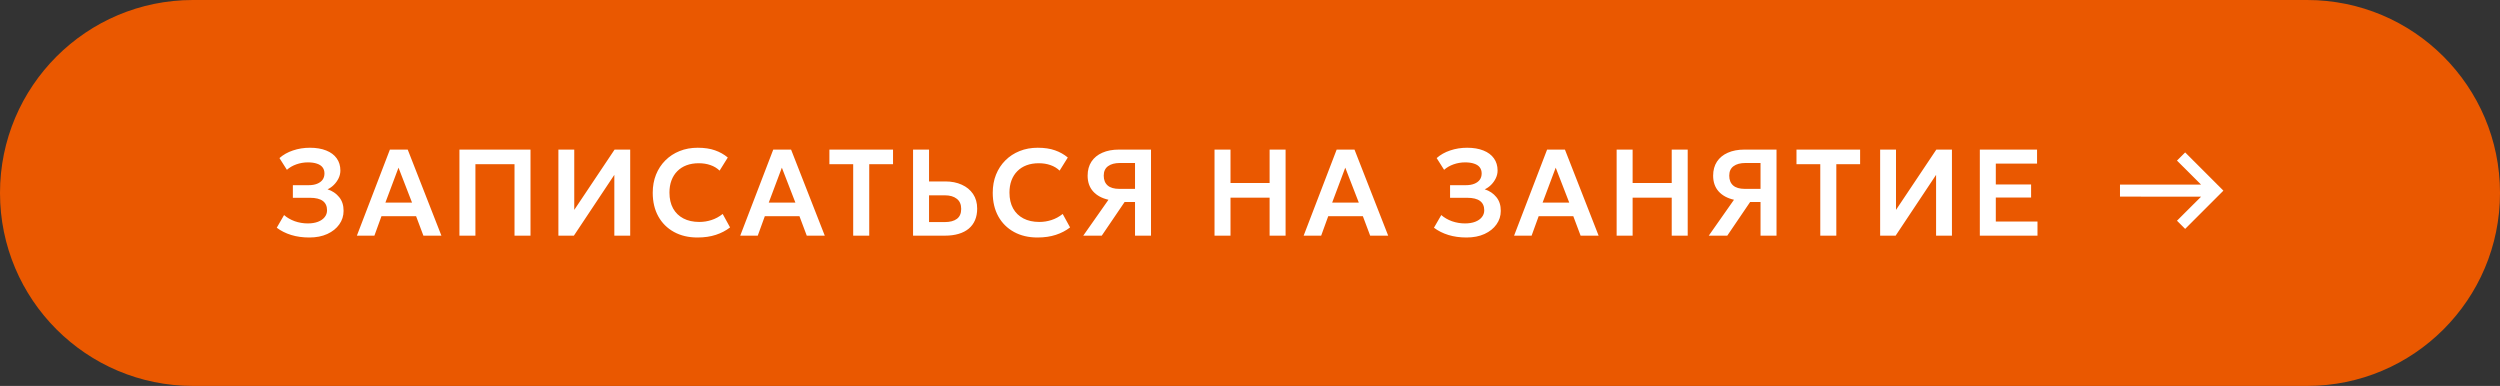 <?xml version="1.0" encoding="UTF-8"?> <svg xmlns="http://www.w3.org/2000/svg" width="732" height="113" viewBox="0 0 732 113" fill="none"><rect x="0" y="0" width="732" height="113" fill="#333333" stroke="none"/><path d="M0 56.5C0 25.296 25.296 0 56.5 0L675.5 0C706.704 0 732 25.296 732 56.5C732 87.704 706.704 113 675.5 113H56.5C25.296 113 0 87.704 0 56.5Z" fill="#EA5800"></path><path d="M90.574 69.54C88.63 69.54 86.86 69.294 85.264 68.802C83.668 68.31 82.258 67.602 81.034 66.678L83.176 62.97C84.04 63.726 85.078 64.326 86.29 64.77C87.514 65.202 88.792 65.418 90.124 65.418C91.276 65.418 92.272 65.256 93.112 64.932C93.952 64.608 94.6 64.158 95.056 63.582C95.524 63.006 95.758 62.334 95.758 61.566C95.758 60.366 95.35 59.46 94.534 58.848C93.718 58.224 92.452 57.912 90.736 57.912H85.75V54.222H90.376C91.336 54.222 92.158 54.084 92.842 53.808C93.538 53.532 94.072 53.142 94.444 52.638C94.816 52.122 95.002 51.504 95.002 50.784C95.002 50.076 94.816 49.482 94.444 49.002C94.084 48.522 93.538 48.162 92.806 47.922C92.086 47.67 91.204 47.544 90.16 47.544C88.996 47.544 87.868 47.736 86.776 48.12C85.696 48.504 84.772 49.038 84.004 49.722L81.826 46.284C82.918 45.312 84.238 44.568 85.786 44.052C87.334 43.524 88.99 43.26 90.754 43.26C92.602 43.26 94.192 43.53 95.524 44.07C96.856 44.598 97.876 45.36 98.584 46.356C99.304 47.352 99.664 48.546 99.664 49.938C99.664 50.706 99.49 51.456 99.142 52.188C98.794 52.908 98.332 53.556 97.756 54.132C97.192 54.696 96.574 55.128 95.902 55.428C97.306 55.884 98.44 56.646 99.304 57.714C100.18 58.782 100.612 60.126 100.6 61.746C100.6 63.21 100.18 64.53 99.34 65.706C98.512 66.882 97.342 67.818 95.83 68.514C94.33 69.198 92.578 69.54 90.574 69.54ZM104.495 69L114.161 43.8H119.381L129.245 69H123.971L121.829 63.294H111.695L109.625 69H104.495ZM112.847 59.316H120.641L116.681 49.092L112.847 59.316ZM134.522 69V43.8H155.33V69H150.65V48.084H139.202V69H134.522ZM163.498 69V43.8H168.142V61.458L179.95 43.8H184.522V69H179.878V51.198L168.034 69H163.498ZM204.223 69.54C201.607 69.54 199.315 69 197.347 67.92C195.379 66.84 193.849 65.322 192.757 63.366C191.665 61.398 191.119 59.088 191.119 56.436C191.119 54.504 191.437 52.74 192.073 51.144C192.721 49.536 193.633 48.144 194.809 46.968C195.997 45.78 197.389 44.868 198.985 44.232C200.593 43.584 202.357 43.26 204.277 43.26C206.257 43.26 207.949 43.512 209.353 44.016C210.757 44.508 212.005 45.21 213.097 46.122L210.703 49.956C209.935 49.224 209.035 48.684 208.003 48.336C206.983 47.976 205.849 47.796 204.601 47.796C203.269 47.796 202.075 47.994 201.019 48.39C199.963 48.786 199.063 49.362 198.319 50.118C197.575 50.862 197.005 51.762 196.609 52.818C196.213 53.874 196.015 55.062 196.015 56.382C196.015 58.194 196.369 59.742 197.077 61.026C197.785 62.298 198.793 63.276 200.101 63.96C201.409 64.644 202.963 64.986 204.763 64.986C205.975 64.986 207.157 64.8 208.309 64.428C209.473 64.056 210.571 63.462 211.603 62.646L213.763 66.588C212.563 67.524 211.171 68.25 209.587 68.766C208.015 69.282 206.227 69.54 204.223 69.54ZM216.742 69L226.408 43.8H231.628L241.492 69H236.218L234.076 63.294H223.942L221.872 69H216.742ZM225.094 59.316H232.888L228.928 49.092L225.094 59.316ZM249.814 69V48.084H242.848V43.8H261.478V48.084H254.512V69H249.814ZM267.343 69V43.8H272.023V53.124H276.793C278.605 53.124 280.207 53.442 281.599 54.078C283.003 54.702 284.107 55.608 284.911 56.796C285.715 57.984 286.117 59.412 286.117 61.08C286.117 62.352 285.907 63.48 285.487 64.464C285.067 65.448 284.455 66.276 283.651 66.948C282.847 67.62 281.857 68.13 280.681 68.478C279.517 68.826 278.185 69 276.685 69H267.343ZM272.023 65.022H276.667C278.167 65.022 279.337 64.71 280.177 64.086C281.017 63.462 281.437 62.49 281.437 61.17C281.437 59.85 281.005 58.86 280.141 58.2C279.289 57.528 278.143 57.192 276.703 57.192H272.023V65.022ZM303.778 69.54C301.162 69.54 298.87 69 296.902 67.92C294.934 66.84 293.404 65.322 292.312 63.366C291.22 61.398 290.674 59.088 290.674 56.436C290.674 54.504 290.992 52.74 291.628 51.144C292.276 49.536 293.188 48.144 294.364 46.968C295.552 45.78 296.944 44.868 298.54 44.232C300.148 43.584 301.912 43.26 303.832 43.26C305.812 43.26 307.504 43.512 308.908 44.016C310.312 44.508 311.56 45.21 312.652 46.122L310.258 49.956C309.49 49.224 308.59 48.684 307.558 48.336C306.538 47.976 305.404 47.796 304.156 47.796C302.824 47.796 301.63 47.994 300.574 48.39C299.518 48.786 298.618 49.362 297.874 50.118C297.13 50.862 296.56 51.762 296.164 52.818C295.768 53.874 295.57 55.062 295.57 56.382C295.57 58.194 295.924 59.742 296.632 61.026C297.34 62.298 298.348 63.276 299.656 63.96C300.964 64.644 302.518 64.986 304.318 64.986C305.53 64.986 306.712 64.8 307.864 64.428C309.028 64.056 310.126 63.462 311.158 62.646L313.318 66.588C312.118 67.524 310.726 68.25 309.142 68.766C307.57 69.282 305.782 69.54 303.778 69.54ZM317.179 69L324.559 58.488C322.639 58.056 321.139 57.24 320.059 56.04C318.991 54.84 318.457 53.304 318.457 51.432C318.457 49.836 318.829 48.468 319.573 47.328C320.329 46.188 321.391 45.318 322.759 44.718C324.139 44.106 325.759 43.8 327.619 43.8H337.015V69H332.335V59.136H329.293L322.597 69H317.179ZM327.727 55.302H332.335V47.724H327.925C326.437 47.724 325.273 48.036 324.433 48.66C323.593 49.272 323.173 50.196 323.173 51.432C323.173 52.68 323.557 53.64 324.325 54.312C325.093 54.972 326.227 55.302 327.727 55.302ZM355.613 69V43.8H360.293V53.592H371.741V43.8H376.421V69H371.741V57.876H360.293V69H355.613ZM381.709 69L391.375 43.8H396.595L406.459 69H401.185L399.043 63.294H388.909L386.839 69H381.709ZM390.061 59.316H397.855L393.895 49.092L390.061 59.316ZM429.403 69.54C427.459 69.54 425.689 69.294 424.093 68.802C422.497 68.31 421.087 67.602 419.863 66.678L422.005 62.97C422.869 63.726 423.907 64.326 425.119 64.77C426.343 65.202 427.621 65.418 428.953 65.418C430.105 65.418 431.101 65.256 431.941 64.932C432.781 64.608 433.429 64.158 433.885 63.582C434.353 63.006 434.587 62.334 434.587 61.566C434.587 60.366 434.179 59.46 433.363 58.848C432.547 58.224 431.281 57.912 429.565 57.912H424.579V54.222H429.205C430.165 54.222 430.987 54.084 431.671 53.808C432.367 53.532 432.901 53.142 433.273 52.638C433.645 52.122 433.831 51.504 433.831 50.784C433.831 50.076 433.645 49.482 433.273 49.002C432.913 48.522 432.367 48.162 431.635 47.922C430.915 47.67 430.033 47.544 428.989 47.544C427.825 47.544 426.697 47.736 425.605 48.12C424.525 48.504 423.601 49.038 422.833 49.722L420.655 46.284C421.747 45.312 423.067 44.568 424.615 44.052C426.163 43.524 427.819 43.26 429.583 43.26C431.431 43.26 433.021 43.53 434.353 44.07C435.685 44.598 436.705 45.36 437.413 46.356C438.133 47.352 438.493 48.546 438.493 49.938C438.493 50.706 438.319 51.456 437.971 52.188C437.623 52.908 437.161 53.556 436.585 54.132C436.021 54.696 435.403 55.128 434.731 55.428C436.135 55.884 437.269 56.646 438.133 57.714C439.009 58.782 439.441 60.126 439.429 61.746C439.429 63.21 439.009 64.53 438.169 65.706C437.341 66.882 436.171 67.818 434.659 68.514C433.159 69.198 431.407 69.54 429.403 69.54ZM443.324 69L452.99 43.8H458.21L468.074 69H462.8L460.658 63.294H450.524L448.454 69H443.324ZM451.676 59.316H459.47L455.51 49.092L451.676 59.316ZM473.351 69V43.8H478.031V53.592H489.479V43.8H494.159V69H489.479V57.876H478.031V69H473.351ZM500.329 69L507.709 58.488C505.789 58.056 504.289 57.24 503.209 56.04C502.141 54.84 501.607 53.304 501.607 51.432C501.607 49.836 501.979 48.468 502.723 47.328C503.479 46.188 504.541 45.318 505.909 44.718C507.289 44.106 508.909 43.8 510.769 43.8H520.165V69H515.485V59.136H512.443L505.747 69H500.329ZM510.877 55.302H515.485V47.724H511.075C509.587 47.724 508.423 48.036 507.583 48.66C506.743 49.272 506.323 50.196 506.323 51.432C506.323 52.68 506.707 53.64 507.475 54.312C508.243 54.972 509.377 55.302 510.877 55.302ZM532.977 69V48.084H526.011V43.8H544.641V48.084H537.675V69H532.977ZM550.505 69V43.8H555.149V61.458L566.957 43.8H571.529V69H566.885V51.198L555.041 69H550.505ZM579.692 69V43.8L596.45 43.8V47.904H584.372V54.006H594.704V57.84H584.372V64.86H596.576V69H579.692Z" fill="white"></path><path d="M639.813 67.02L637.419 64.626L644.475 57.588L620.733 57.57V54.042L644.475 54.06L637.419 47.022L639.813 44.628L651.009 55.824L639.813 67.02Z" fill="white"></path></svg> 